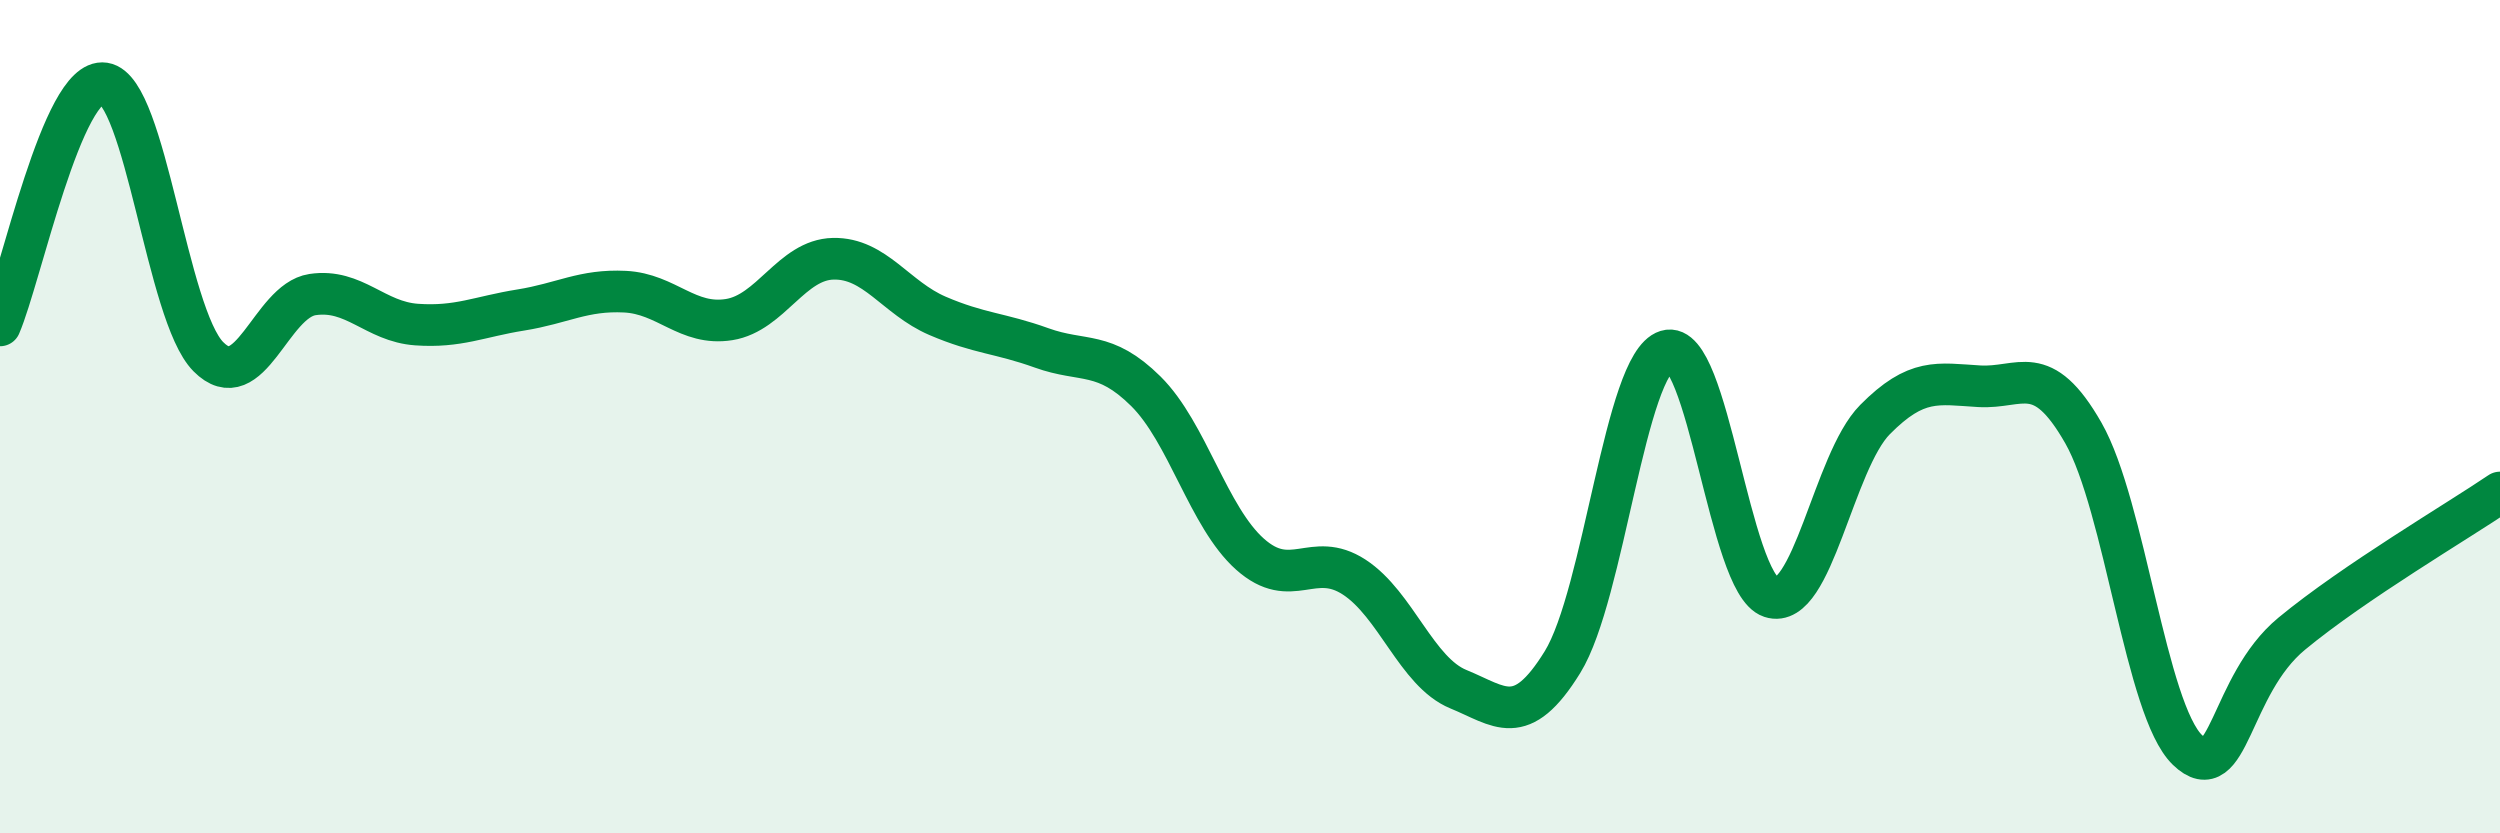 
    <svg width="60" height="20" viewBox="0 0 60 20" xmlns="http://www.w3.org/2000/svg">
      <path
        d="M 0,7.81 C 0.5,6.65 1.5,1.85 2.5,2 C 3.5,2.15 4,7.55 5,8.56 C 6,9.57 6.5,7.22 7.5,7.07 C 8.5,6.92 9,7.72 10,7.79 C 11,7.86 11.5,7.6 12.5,7.44 C 13.5,7.28 14,6.95 15,7 C 16,7.05 16.5,7.83 17.5,7.67 C 18.5,7.51 19,6.23 20,6.21 C 21,6.19 21.5,7.15 22.5,7.58 C 23.5,8.01 24,7.99 25,8.35 C 26,8.71 26.5,8.4 27.5,9.39 C 28.5,10.38 29,12.41 30,13.3 C 31,14.19 31.5,13.2 32.5,13.85 C 33.5,14.5 34,16.13 35,16.54 C 36,16.95 36.5,17.51 37.5,15.89 C 38.5,14.27 39,8.73 40,8.42 C 41,8.11 41.5,14 42.5,14.33 C 43.5,14.66 44,11.08 45,10.07 C 46,9.06 46.5,9.21 47.5,9.27 C 48.5,9.33 49,8.64 50,10.39 C 51,12.14 51.5,17.04 52.5,18 C 53.5,18.96 53.5,16.45 55,15.21 C 56.5,13.97 59,12.5 60,11.82L60 20L0 20Z"
        fill="#008740"
        opacity="0.1"
        stroke-linecap="round"
        stroke-linejoin="round"
      />
      <path
        d="M 0,7.81 C 0.5,6.65 1.5,1.85 2.5,2 C 3.5,2.15 4,7.55 5,8.56 C 6,9.57 6.5,7.22 7.5,7.07 C 8.5,6.92 9,7.72 10,7.79 C 11,7.86 11.5,7.6 12.5,7.44 C 13.5,7.28 14,6.95 15,7 C 16,7.05 16.5,7.83 17.5,7.67 C 18.5,7.51 19,6.23 20,6.21 C 21,6.19 21.5,7.15 22.5,7.58 C 23.5,8.01 24,7.99 25,8.35 C 26,8.71 26.5,8.4 27.5,9.39 C 28.5,10.38 29,12.41 30,13.3 C 31,14.19 31.5,13.2 32.5,13.85 C 33.5,14.5 34,16.13 35,16.54 C 36,16.95 36.5,17.51 37.5,15.89 C 38.5,14.27 39,8.73 40,8.42 C 41,8.11 41.5,14 42.5,14.33 C 43.5,14.66 44,11.08 45,10.07 C 46,9.06 46.5,9.21 47.5,9.27 C 48.5,9.33 49,8.64 50,10.39 C 51,12.14 51.5,17.04 52.5,18 C 53.5,18.96 53.5,16.45 55,15.21 C 56.5,13.97 59,12.5 60,11.82"
        stroke="#008740"
        stroke-width="1"
        fill="none"
        stroke-linecap="round"
        stroke-linejoin="round"
      />
    </svg>
  
